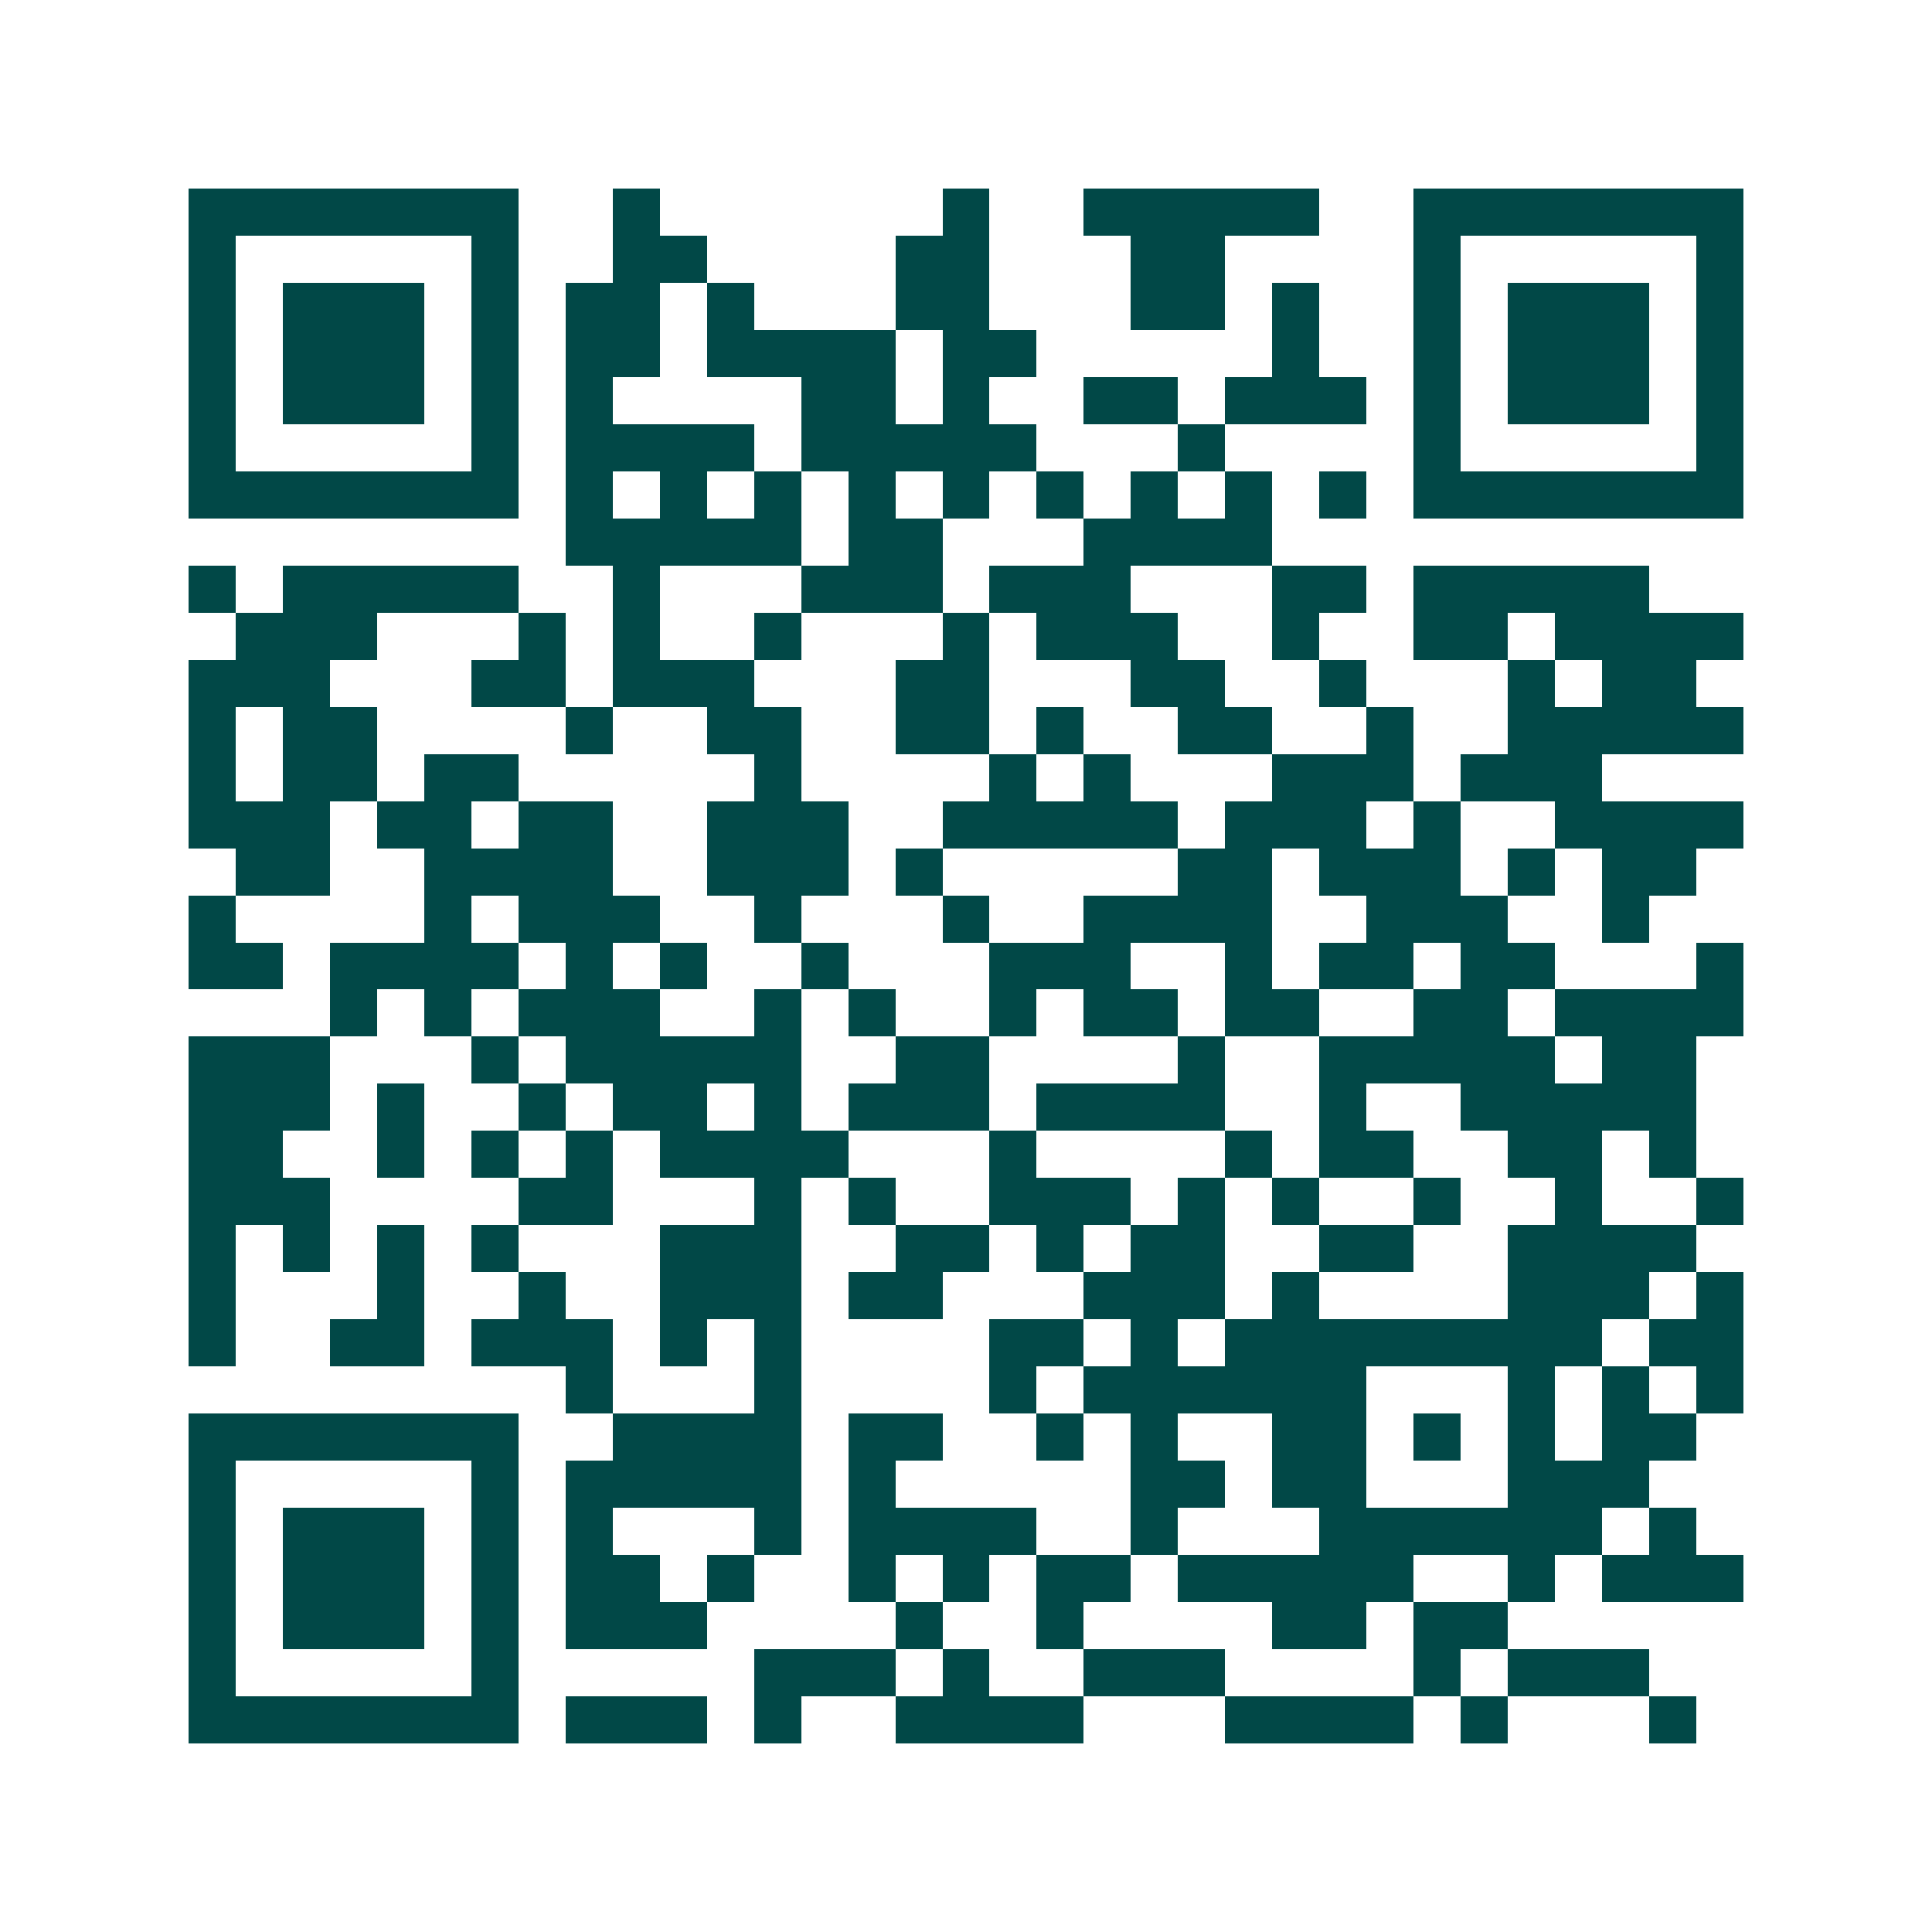 <svg xmlns="http://www.w3.org/2000/svg" width="200" height="200" viewBox="0 0 41 41" shape-rendering="crispEdges"><path fill="#ffffff" d="M0 0h41v41H0z"/><path stroke="#014847" d="M4 4.5h7m2 0h1m6 0h1m2 0h5m2 0h7M4 5.5h1m5 0h1m2 0h2m4 0h2m3 0h2m4 0h1m5 0h1M4 6.5h1m1 0h3m1 0h1m1 0h2m1 0h1m3 0h2m3 0h2m1 0h1m2 0h1m1 0h3m1 0h1M4 7.5h1m1 0h3m1 0h1m1 0h2m1 0h4m1 0h2m5 0h1m2 0h1m1 0h3m1 0h1M4 8.5h1m1 0h3m1 0h1m1 0h1m4 0h2m1 0h1m2 0h2m1 0h3m1 0h1m1 0h3m1 0h1M4 9.5h1m5 0h1m1 0h4m1 0h5m3 0h1m4 0h1m5 0h1M4 10.5h7m1 0h1m1 0h1m1 0h1m1 0h1m1 0h1m1 0h1m1 0h1m1 0h1m1 0h1m1 0h7M12 11.5h5m1 0h2m3 0h4M4 12.5h1m1 0h5m2 0h1m3 0h3m1 0h3m3 0h2m1 0h5M5 13.5h3m3 0h1m1 0h1m2 0h1m3 0h1m1 0h3m2 0h1m2 0h2m1 0h4M4 14.5h3m3 0h2m1 0h3m3 0h2m3 0h2m2 0h1m3 0h1m1 0h2M4 15.5h1m1 0h2m4 0h1m2 0h2m2 0h2m1 0h1m2 0h2m2 0h1m2 0h5M4 16.5h1m1 0h2m1 0h2m5 0h1m4 0h1m1 0h1m3 0h3m1 0h3M4 17.5h3m1 0h2m1 0h2m2 0h3m2 0h5m1 0h3m1 0h1m2 0h4M5 18.5h2m2 0h4m2 0h3m1 0h1m5 0h2m1 0h3m1 0h1m1 0h2M4 19.5h1m4 0h1m1 0h3m2 0h1m3 0h1m2 0h4m2 0h3m2 0h1M4 20.5h2m1 0h4m1 0h1m1 0h1m2 0h1m3 0h3m2 0h1m1 0h2m1 0h2m3 0h1M7 21.5h1m1 0h1m1 0h3m2 0h1m1 0h1m2 0h1m1 0h2m1 0h2m2 0h2m1 0h4M4 22.5h3m3 0h1m1 0h5m2 0h2m4 0h1m2 0h5m1 0h2M4 23.5h3m1 0h1m2 0h1m1 0h2m1 0h1m1 0h3m1 0h4m2 0h1m2 0h5M4 24.5h2m2 0h1m1 0h1m1 0h1m1 0h4m3 0h1m4 0h1m1 0h2m2 0h2m1 0h1M4 25.5h3m4 0h2m3 0h1m1 0h1m2 0h3m1 0h1m1 0h1m2 0h1m2 0h1m2 0h1M4 26.5h1m1 0h1m1 0h1m1 0h1m3 0h3m2 0h2m1 0h1m1 0h2m2 0h2m2 0h4M4 27.5h1m3 0h1m2 0h1m2 0h3m1 0h2m3 0h3m1 0h1m4 0h3m1 0h1M4 28.5h1m2 0h2m1 0h3m1 0h1m1 0h1m4 0h2m1 0h1m1 0h8m1 0h2M12 29.5h1m3 0h1m4 0h1m1 0h6m3 0h1m1 0h1m1 0h1M4 30.5h7m2 0h4m1 0h2m2 0h1m1 0h1m2 0h2m1 0h1m1 0h1m1 0h2M4 31.5h1m5 0h1m1 0h5m1 0h1m5 0h2m1 0h2m3 0h3M4 32.5h1m1 0h3m1 0h1m1 0h1m3 0h1m1 0h4m2 0h1m3 0h6m1 0h1M4 33.5h1m1 0h3m1 0h1m1 0h2m1 0h1m2 0h1m1 0h1m1 0h2m1 0h5m2 0h1m1 0h3M4 34.5h1m1 0h3m1 0h1m1 0h3m4 0h1m2 0h1m4 0h2m1 0h2M4 35.5h1m5 0h1m5 0h3m1 0h1m2 0h3m4 0h1m1 0h3M4 36.5h7m1 0h3m1 0h1m2 0h4m3 0h4m1 0h1m3 0h1"/></svg>
